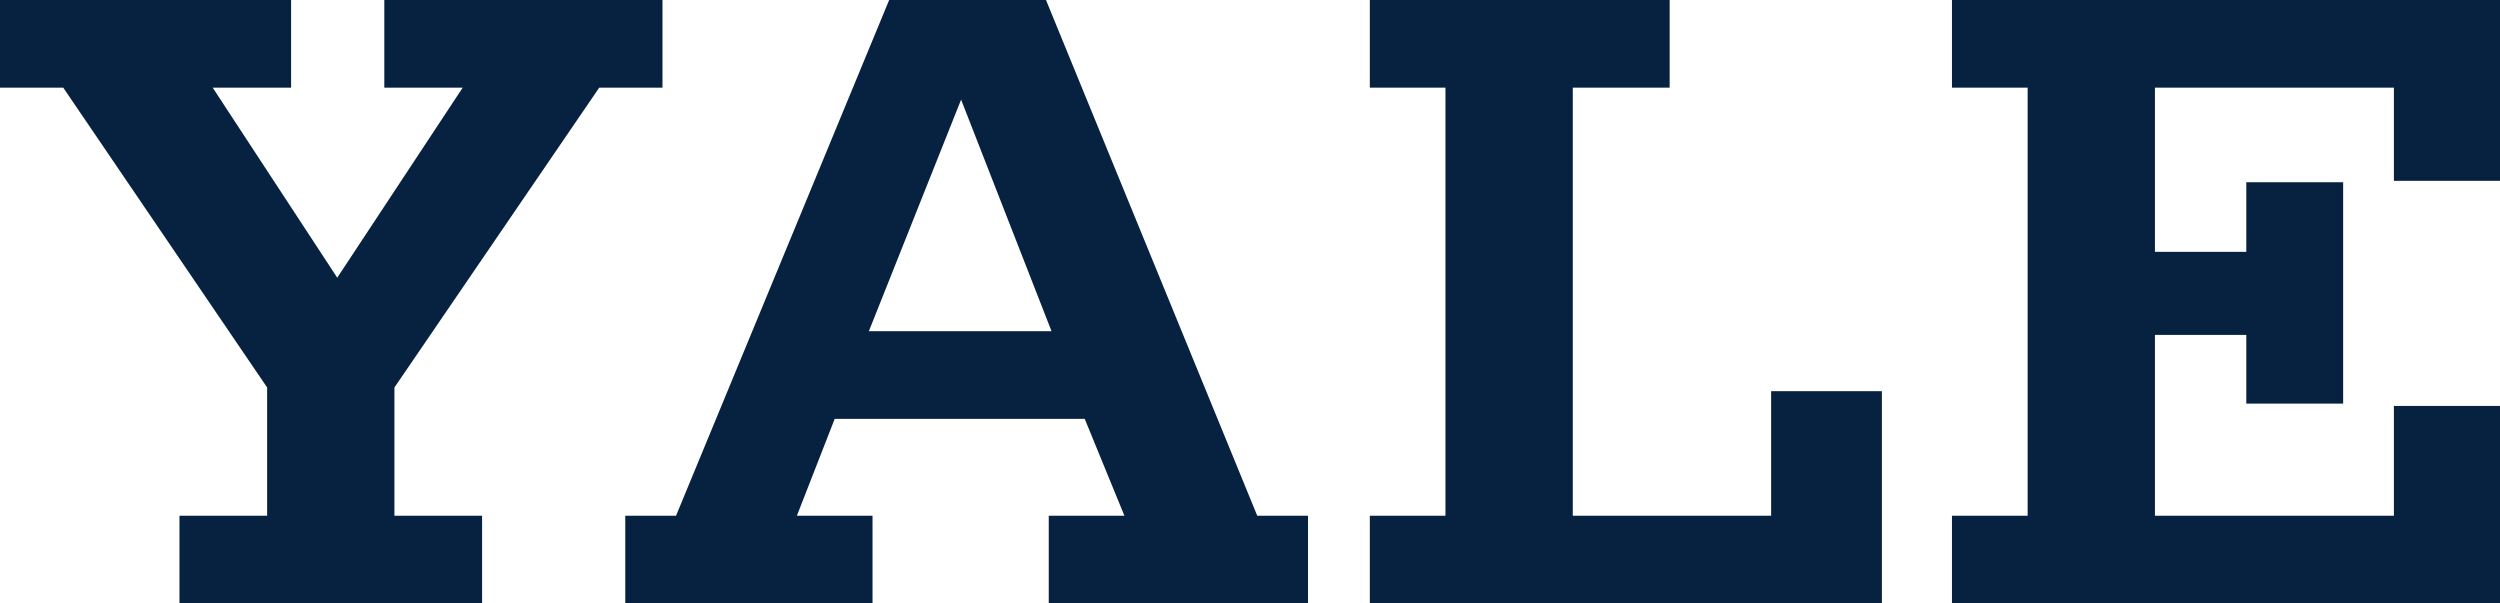 <svg xmlns="http://www.w3.org/2000/svg" width="1209.677" height="291.955" viewBox="0 0 1209.677 291.955">
  <defs>
    <style>
      .a {
        fill: #072241;
      }
    </style>
  </defs>
  <title>yale_bulldogs-logo-freelogovectors.net</title>
  <g>
    <polygon class="a" points="86.84 249.548 129.259 249.548 129.259 187.49 30.594 42.408 0 42.408 0 0.001 140.854 0.001 140.854 42.408 102.911 42.408 163.18 134.371 223.889 42.408 185.953 42.408 185.953 0.001 320.553 0.001 320.553 42.408 289.952 42.408 190.852 187.49 190.852 249.548 233.271 249.548 233.271 291.955 86.84 291.955 86.84 249.548"/>
    <path class="a" d="M337.712,503.57h24.558L465.398,254.022h75.886L643.505,503.57h24.558v42.407H542.621V503.57h36.612L560.022,456.693H439.05l-18.303,46.877h36.606v42.407H337.712ZM543.964,414.28l-43.756-112.044L455.575,414.28Z" transform="translate(-35.161 -254.022)"/>
    <polygon class="a" points="662.816 249.548 699.416 249.548 699.416 42.408 662.816 42.408 662.816 0.001 807.898 0.001 807.898 42.408 761.027 42.408 761.027 249.548 857 249.548 857 189.28 910.586 189.28 910.586 291.955 662.816 291.955 662.816 249.548"/>
    <polygon class="a" points="944.5 249.548 981.113 249.548 981.113 42.408 944.5 42.408 944.5 0.001 1209.677 0.001 1209.677 87.494 1158.337 87.494 1158.337 42.408 1042.712 42.408 1042.712 121.862 1086.915 121.862 1086.915 88.178 1133.779 88.178 1133.779 195.292 1086.915 195.292 1086.915 162.049 1042.712 162.049 1042.712 249.548 1158.337 249.548 1158.337 196.424 1209.677 196.424 1209.677 291.955 944.5 291.955 944.5 249.548"/>
  </g>
</svg>
